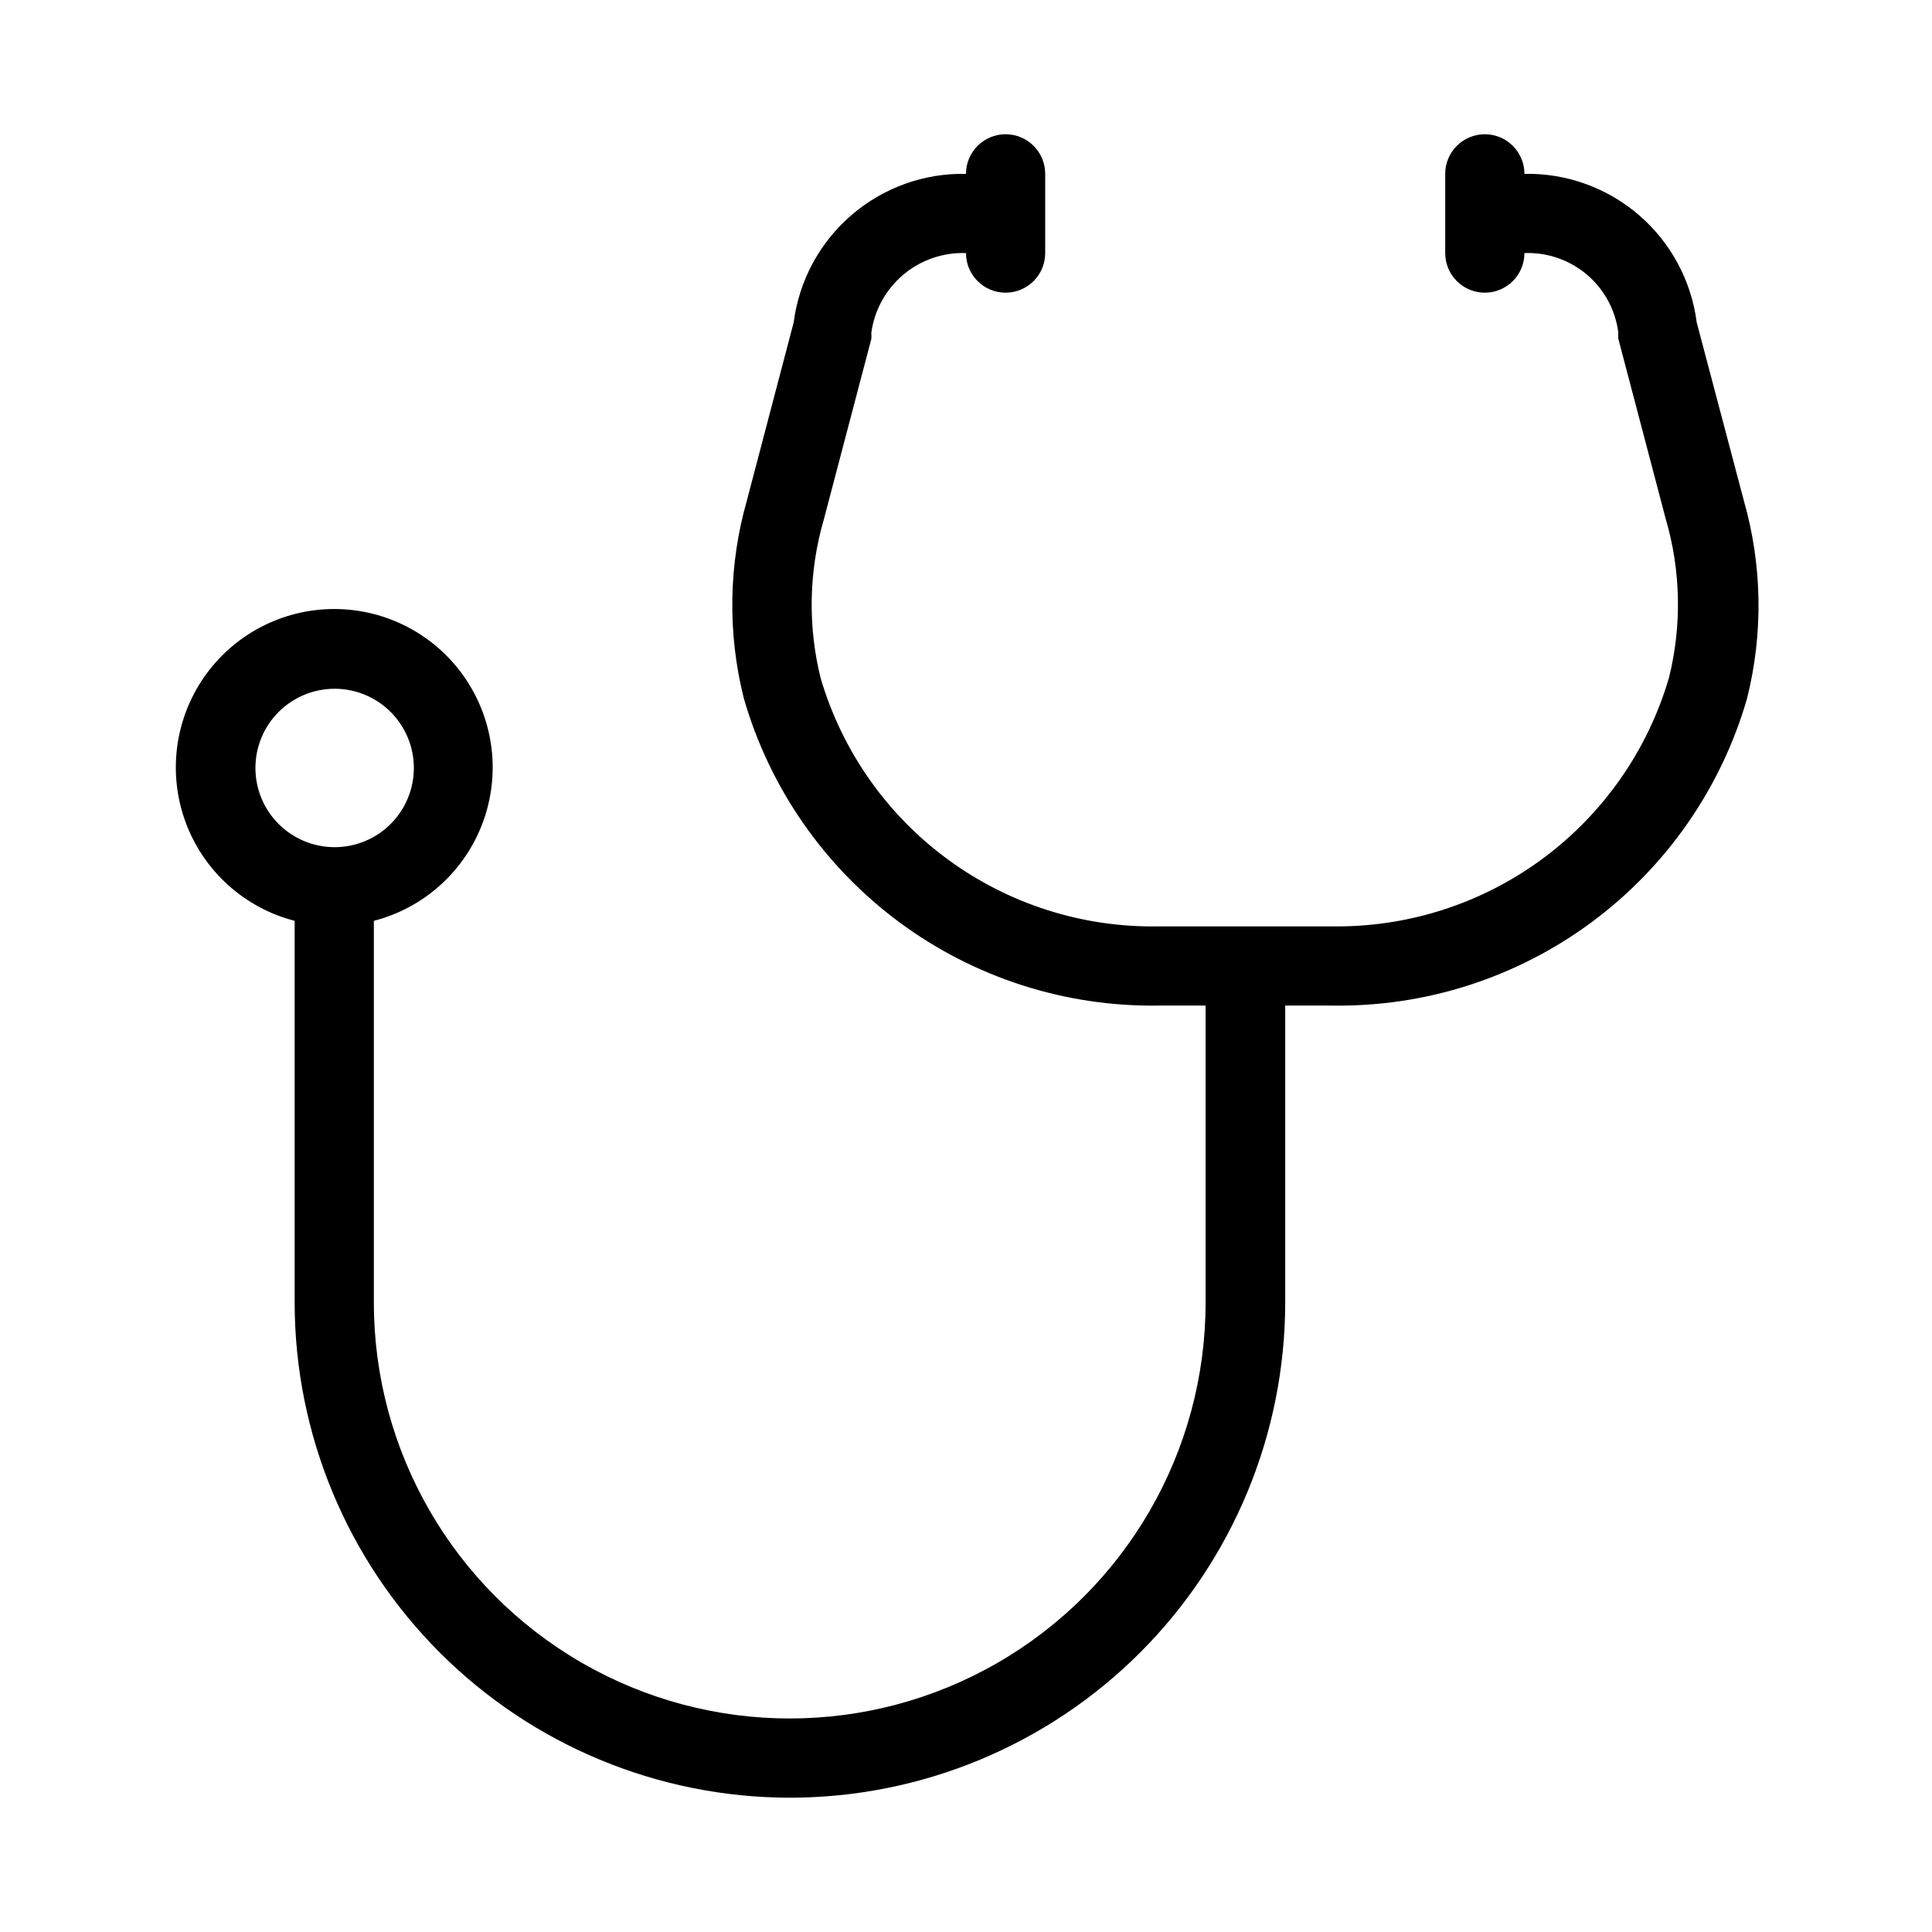 <?xml version="1.0" encoding="UTF-8"?>
<!-- Uploaded to: SVG Repo, www.svgrepo.com, Generator: SVG Repo Mixer Tools -->
<svg fill="#000000" width="800px" height="800px" version="1.1" viewBox="144 144 512 512" xmlns="http://www.w3.org/2000/svg">
 <path d="m353.39 620.41c34.789-0.027 68.145-13.859 92.742-38.457 24.602-24.598 38.434-57.953 38.461-92.742v-78.719h12.594c24.688 0.348 48.805-7.426 68.641-22.121 19.836-14.699 34.293-35.508 41.148-59.227 4.336-17.262 4.047-35.363-0.84-52.477l-12.492-47.234c-1.418-11.035-6.867-21.156-15.293-28.418-8.426-7.266-19.238-11.164-30.363-10.941 0-5.797-4.699-10.496-10.496-10.496s-10.496 4.699-10.496 10.496v20.992c0 5.797 4.699 10.496 10.496 10.496s10.496-4.699 10.496-10.496c6.019-0.234 11.906 1.789 16.508 5.672 4.602 3.883 7.586 9.348 8.367 15.32-0.043 0.559-0.043 1.121 0 1.68l12.594 47.863 0.004-0.004c3.984 13.676 4.273 28.164 0.84 41.984-5.621 19.23-17.391 36.09-33.504 47.992-16.113 11.906-35.684 18.199-55.715 17.926h-46.078c-20.07 0.352-39.703-5.898-55.879-17.785-16.176-11.891-27.996-28.766-33.652-48.027-3.426-13.824-3.137-28.309 0.84-41.984l12.594-47.863 0.004 0.004c0.043-0.559 0.043-1.121 0-1.68 0.828-6 3.852-11.477 8.484-15.375 4.633-3.894 10.551-5.938 16.602-5.723 0 5.797 4.699 10.496 10.496 10.496s10.496-4.699 10.496-10.496v-20.992c0-5.797-4.699-10.496-10.496-10.496s-10.496 4.699-10.496 10.496c-11.125-0.223-21.938 3.676-30.363 10.941-8.43 7.262-13.875 17.383-15.297 28.418l-12.387 47.129h0.004c-4.883 17.113-5.172 35.215-0.84 52.48 6.84 23.754 21.305 44.598 41.164 59.316 19.859 14.723 44.012 22.496 68.727 22.133h12.492v78.719c0 39.375-21.008 75.758-55.105 95.441-34.098 19.688-76.109 19.688-110.21 0-34.098-19.684-55.105-56.066-55.105-95.441v-101.18c13.309-3.434 24.09-13.164 28.867-26.051 4.781-12.887 2.949-27.293-4.898-38.574-7.848-11.281-20.723-18.008-34.465-18.008-13.742 0-26.613 6.727-34.465 18.008-7.848 11.281-9.676 25.688-4.898 38.574s15.562 22.617 28.867 26.051v101.18c0.027 34.805 13.875 68.176 38.496 92.777 24.621 24.602 58.004 38.422 92.809 38.422zm-141.7-272.89c0-5.57 2.211-10.906 6.148-14.844s9.277-6.148 14.844-6.148 10.906 2.211 14.844 6.148 6.148 9.273 6.148 14.844c0 5.566-2.211 10.906-6.148 14.844-3.938 3.934-9.277 6.148-14.844 6.148s-10.906-2.215-14.844-6.148c-3.938-3.938-6.148-9.277-6.148-14.844z"/>
</svg>